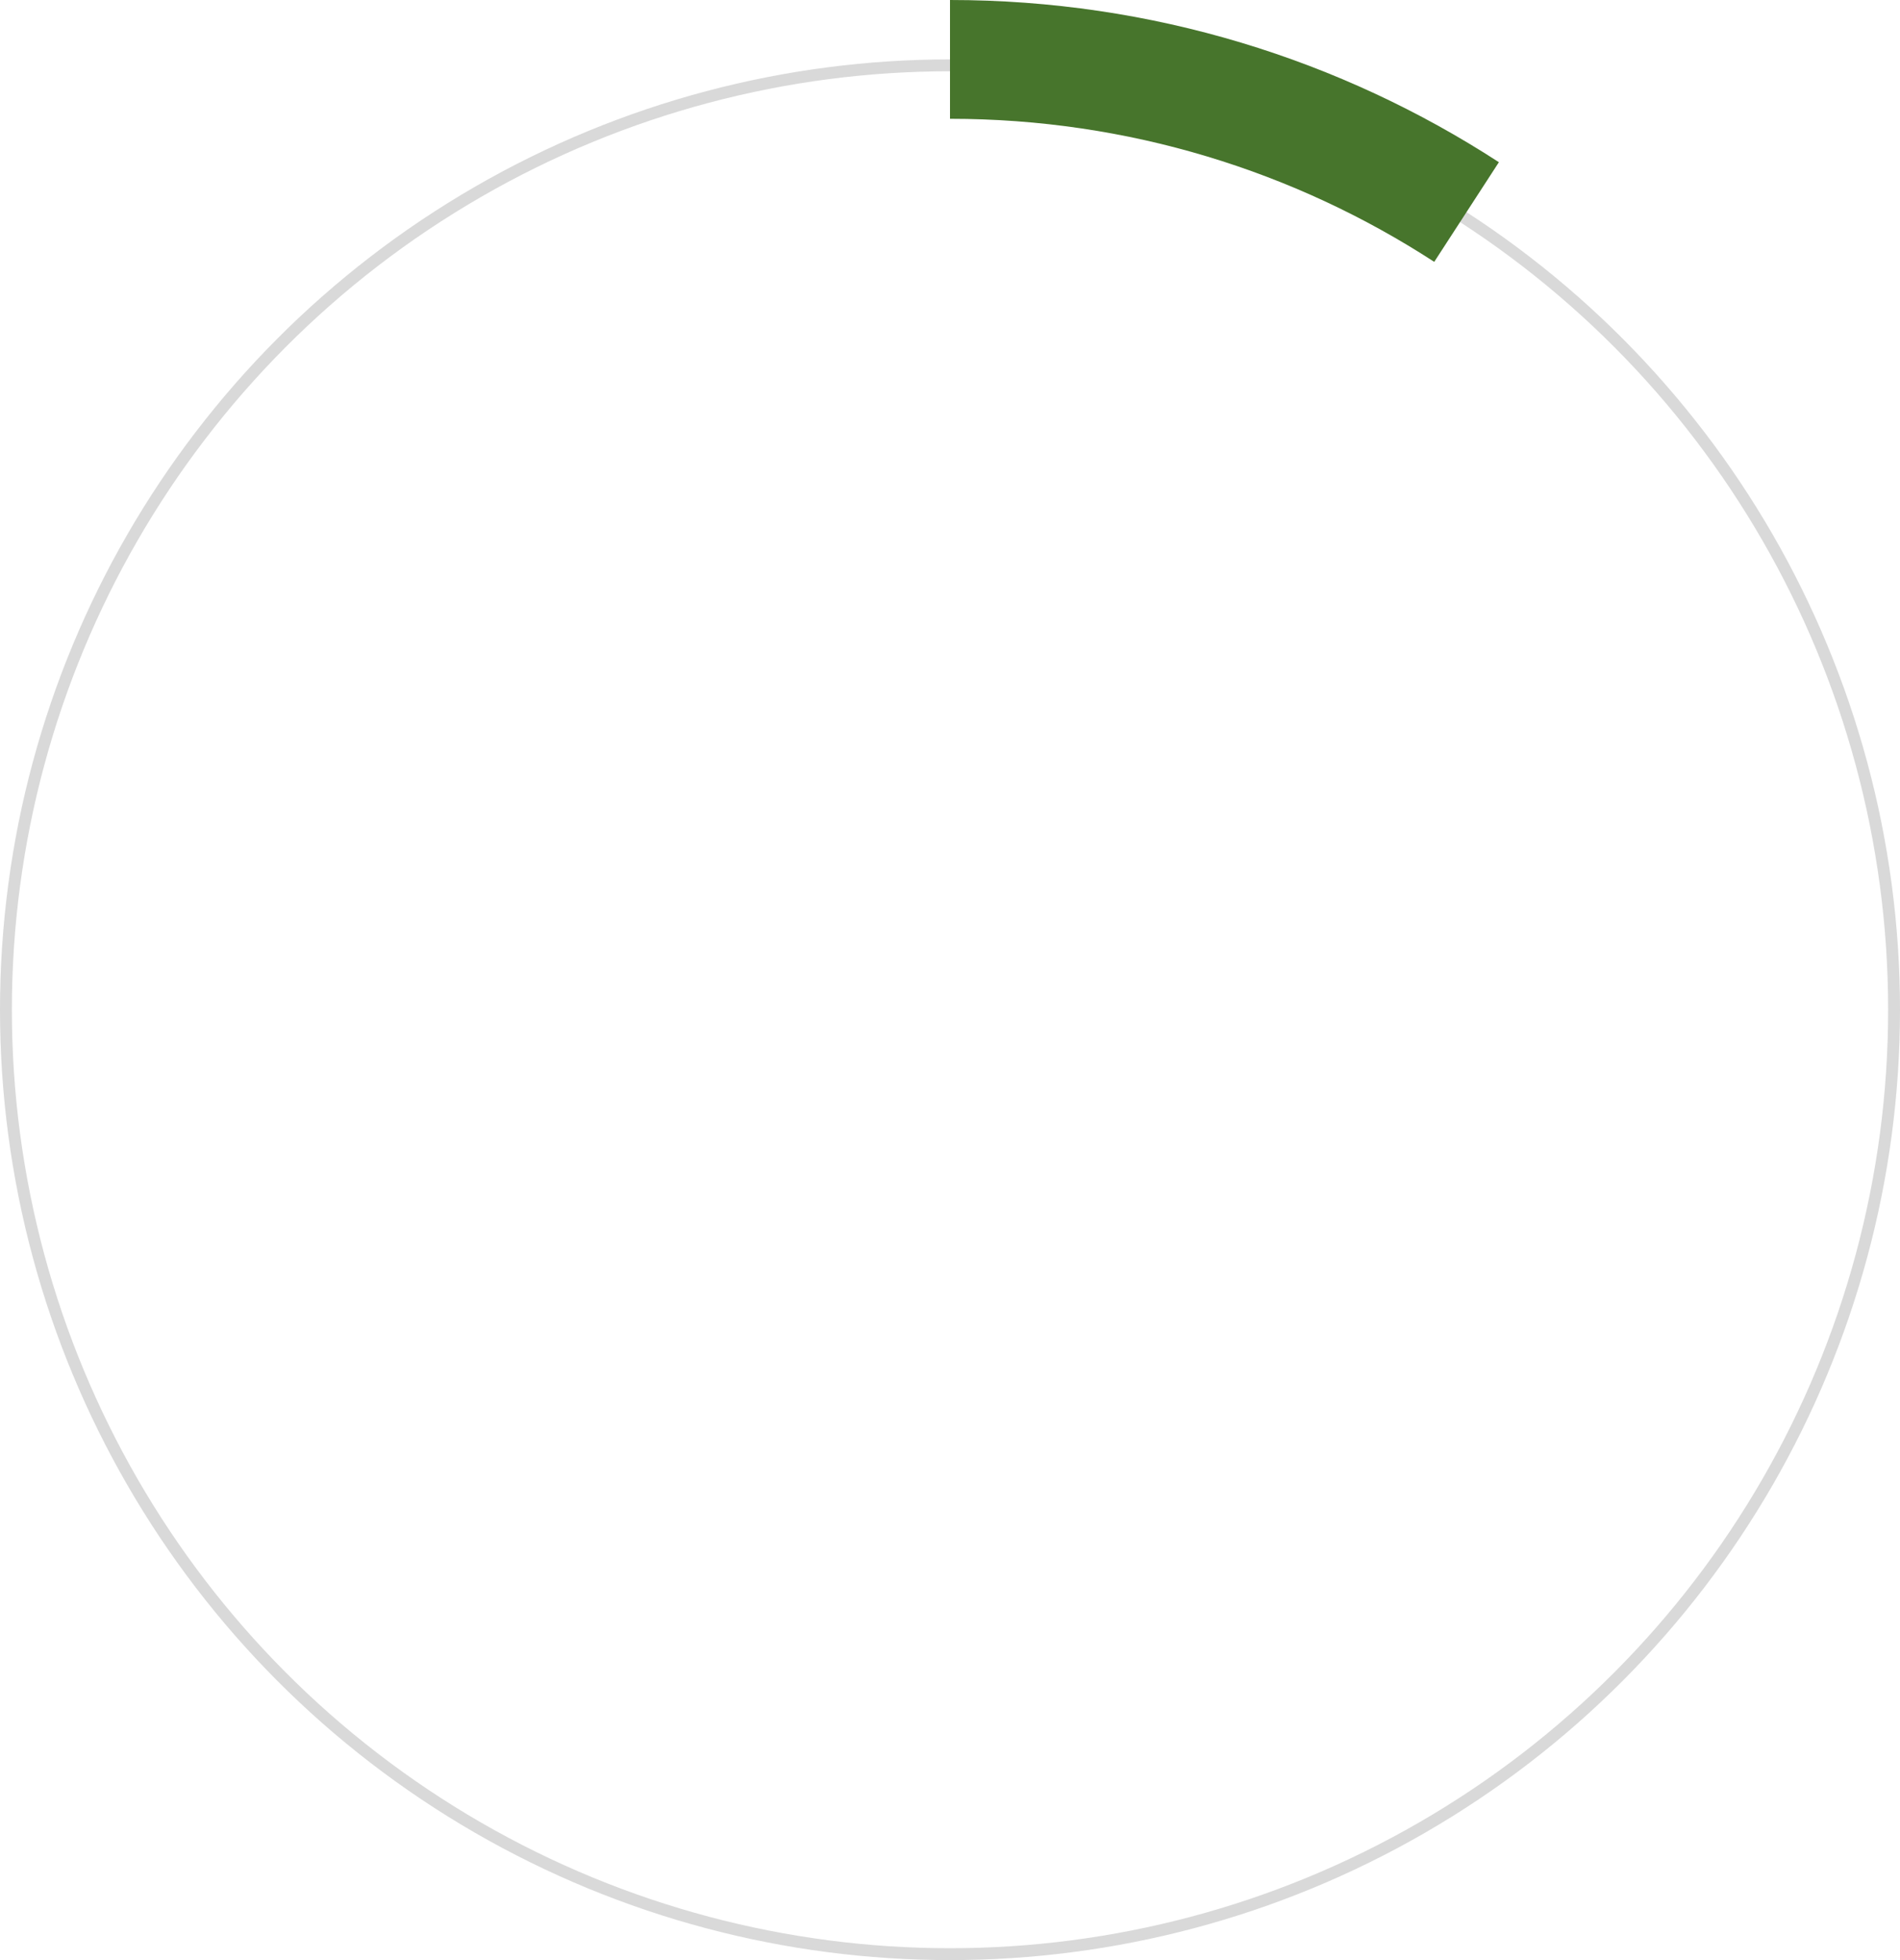 <?xml version="1.0"?>
<svg xmlns="http://www.w3.org/2000/svg" width="160" height="165" viewBox="0 0 160 165" fill="none">
<circle cx="80" cy="85" r="79.5" stroke="#D9D9D9"/>
<path d="M80 5C96.04 5 110.978 9.721 123.5 17.849" stroke="#47752C" stroke-width="10"/>
</svg>
